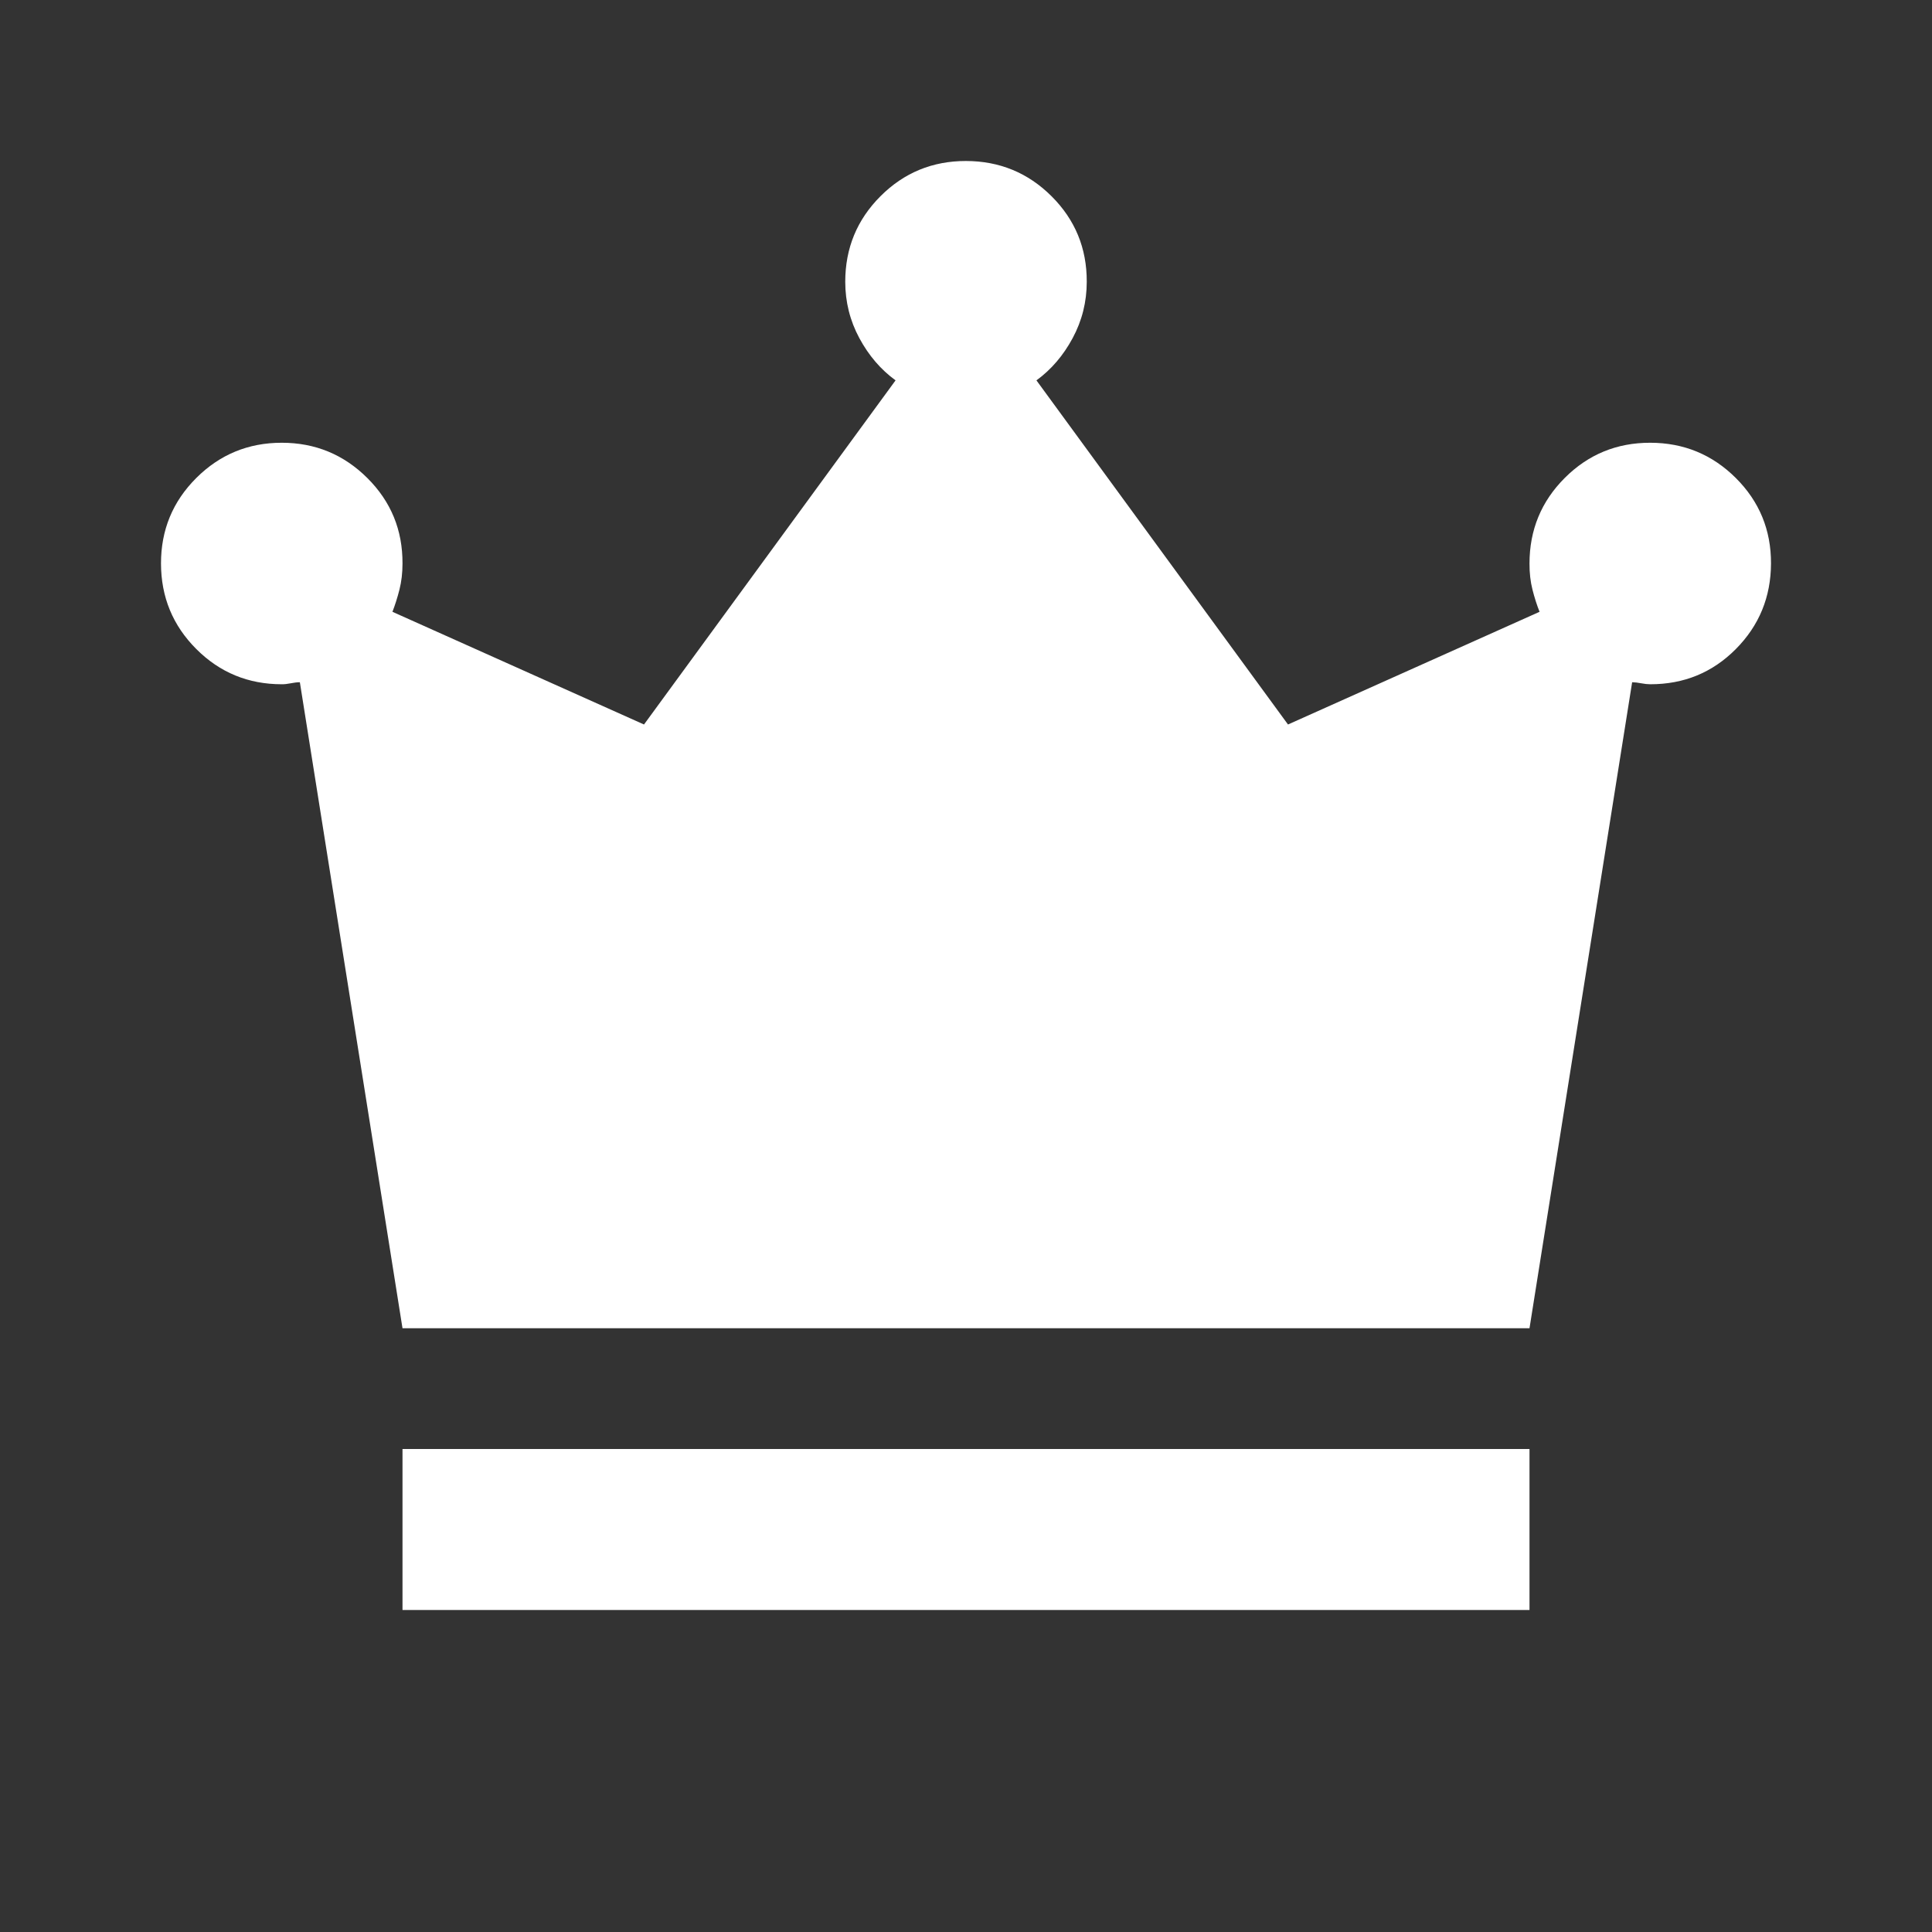 <svg width="48" height="48" viewBox="0 0 48 48" fill="none" xmlns="http://www.w3.org/2000/svg">
  <rect x="0" y="0" width="48" height="48" fill="#333333" stroke="none"/>
  <path d="M10 40V36H38V40H10ZM10 33L7.45 16.95C7.383 16.95 7.308 16.959 7.224 16.976C7.14 16.993 7.065 17.001 7 17C6.167 17 5.459 16.708 4.876 16.124C4.293 15.54 4.001 14.832 4 14C3.999 13.168 4.291 12.46 4.876 11.876C5.461 11.292 6.169 11 7 11C7.831 11 8.539 11.292 9.126 11.876C9.713 12.46 10.004 13.168 10 14C10 14.233 9.975 14.45 9.924 14.65C9.873 14.85 9.815 15.033 9.75 15.2L16 18L22.25 9.45C21.883 9.183 21.583 8.833 21.35 8.4C21.117 7.967 21 7.5 21 7C21 6.167 21.292 5.458 21.876 4.874C22.46 4.29 23.168 3.999 24 4C24.832 4.001 25.541 4.293 26.126 4.876C26.711 5.459 27.003 6.167 27 7C27 7.5 26.883 7.967 26.65 8.4C26.417 8.833 26.117 9.183 25.75 9.45L32 18L38.25 15.2C38.183 15.033 38.125 14.85 38.074 14.65C38.023 14.45 37.999 14.233 38 14C38 13.167 38.292 12.458 38.876 11.874C39.46 11.29 40.168 10.999 41 11C41.832 11.001 42.541 11.293 43.126 11.876C43.711 12.459 44.003 13.167 44 14C43.997 14.833 43.706 15.542 43.126 16.126C42.546 16.71 41.837 17.001 41 17C40.933 17 40.859 16.992 40.776 16.976C40.693 16.96 40.618 16.951 40.55 16.95L38 33H10Z" fill="white"/>
</svg>
